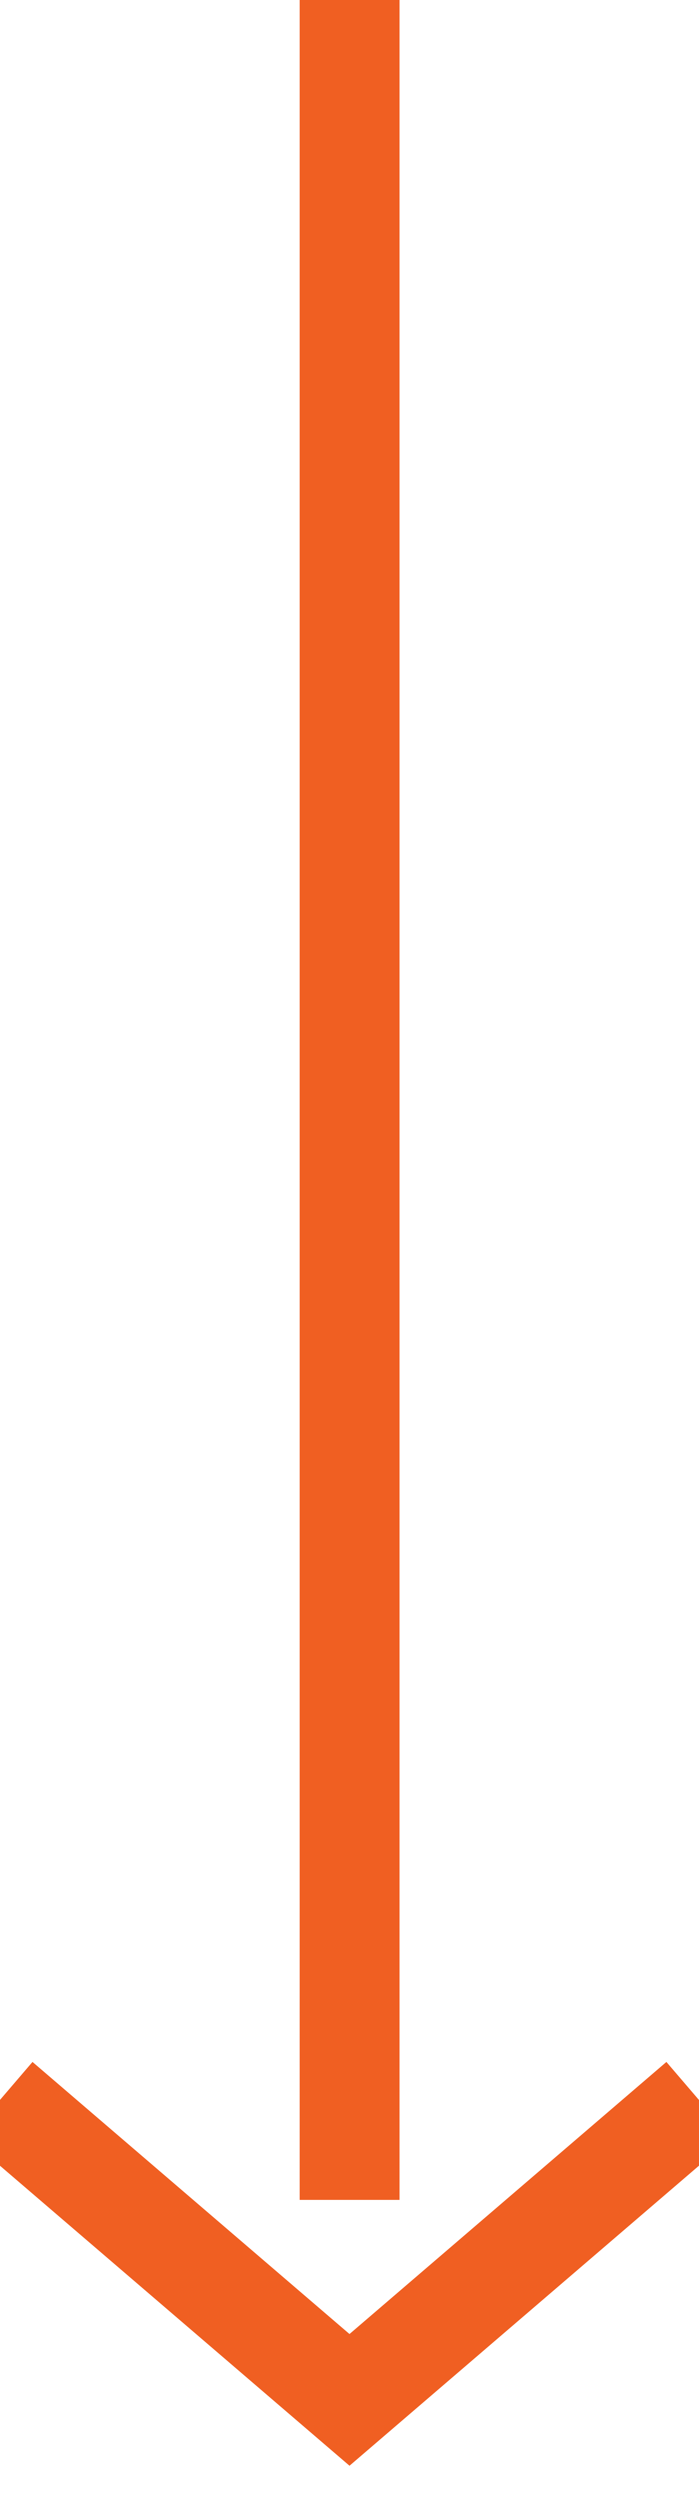 <?xml version="1.0" encoding="UTF-8"?>
<svg width="7px" height="25px" viewBox="0 0 7 25" version="1.1" xmlns="http://www.w3.org/2000/svg" xmlns:xlink="http://www.w3.org/1999/xlink">
    <!-- Generator: Sketch 43.1 (39012) - http://www.bohemiancoding.com/sketch -->
    <title>&gt;</title>
    <desc>Created with Sketch.</desc>
    <defs></defs>
    <g id="alt" stroke="none" stroke-width="1" fill="none" fill-rule="evenodd">
        <g id="cases-comunications-stratcom-alt" transform="translate(-190, -336)" stroke="#f05f22">
            <g id="&lt;&gt;" transform="translate(149.5, 336)">
                <g id="&gt;" transform="translate(40, 0)">
                    <path d="M4.001,22 L4.001,0" id="Path-4"></path>
                    <polyline id="Path-5" points="0.5 21 4 24 7.499 21"></polyline>
                </g>
            </g>
        </g>
    </g>
</svg>